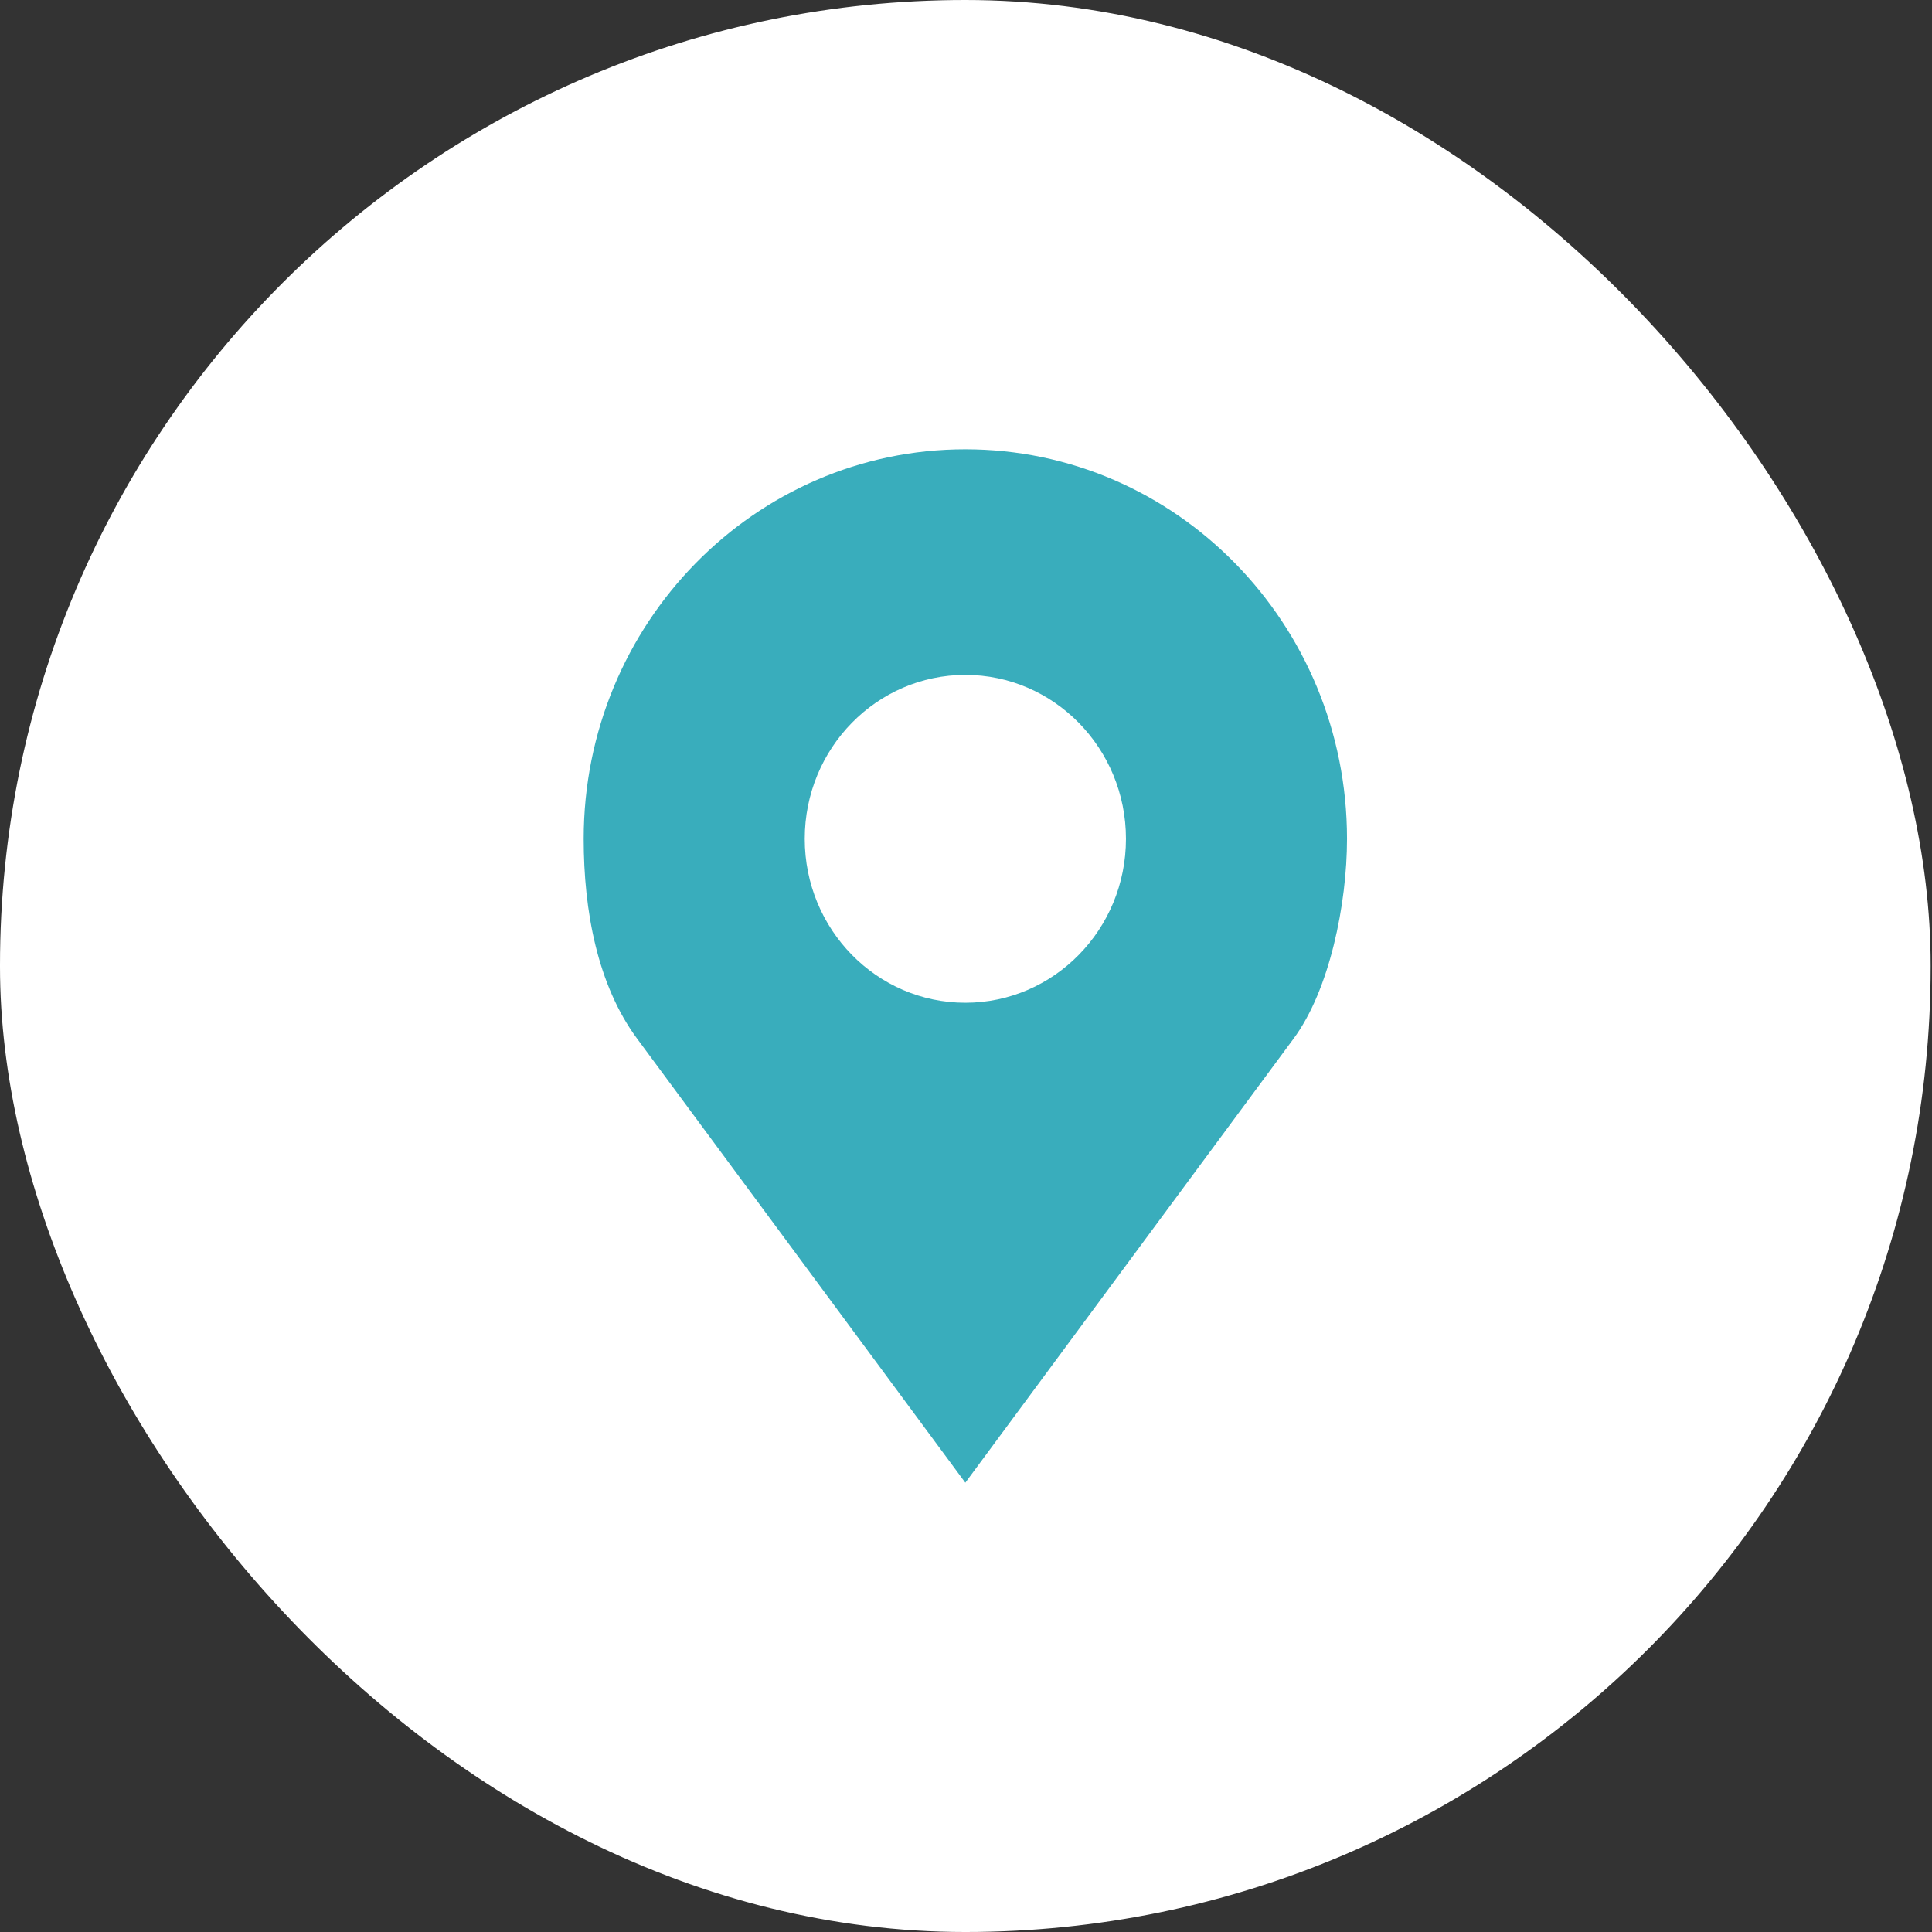<svg width="43" height="43" viewBox="0 0 43 43" fill="none" xmlns="http://www.w3.org/2000/svg">
<rect x="0" y="0" width="43" height="43" fill="#333333" stroke="none"/>
<rect width="42.97" height="43" rx="21.485" fill="white"/>
<path d="M21.485 10C16.794 10 12.991 13.882 12.991 18.67C12.991 20.271 13.298 21.925 14.18 23.117L21.485 33L28.791 23.117C29.592 22.035 29.98 20.12 29.98 18.67C29.98 13.882 26.177 10 21.485 10ZM21.485 15.021C23.459 15.021 25.06 16.655 25.06 18.67C25.06 20.685 23.459 22.318 21.485 22.318C19.512 22.318 17.911 20.685 17.911 18.67C17.911 16.655 19.512 15.021 21.485 15.021Z" fill="#39ADBC"/>
</svg>
